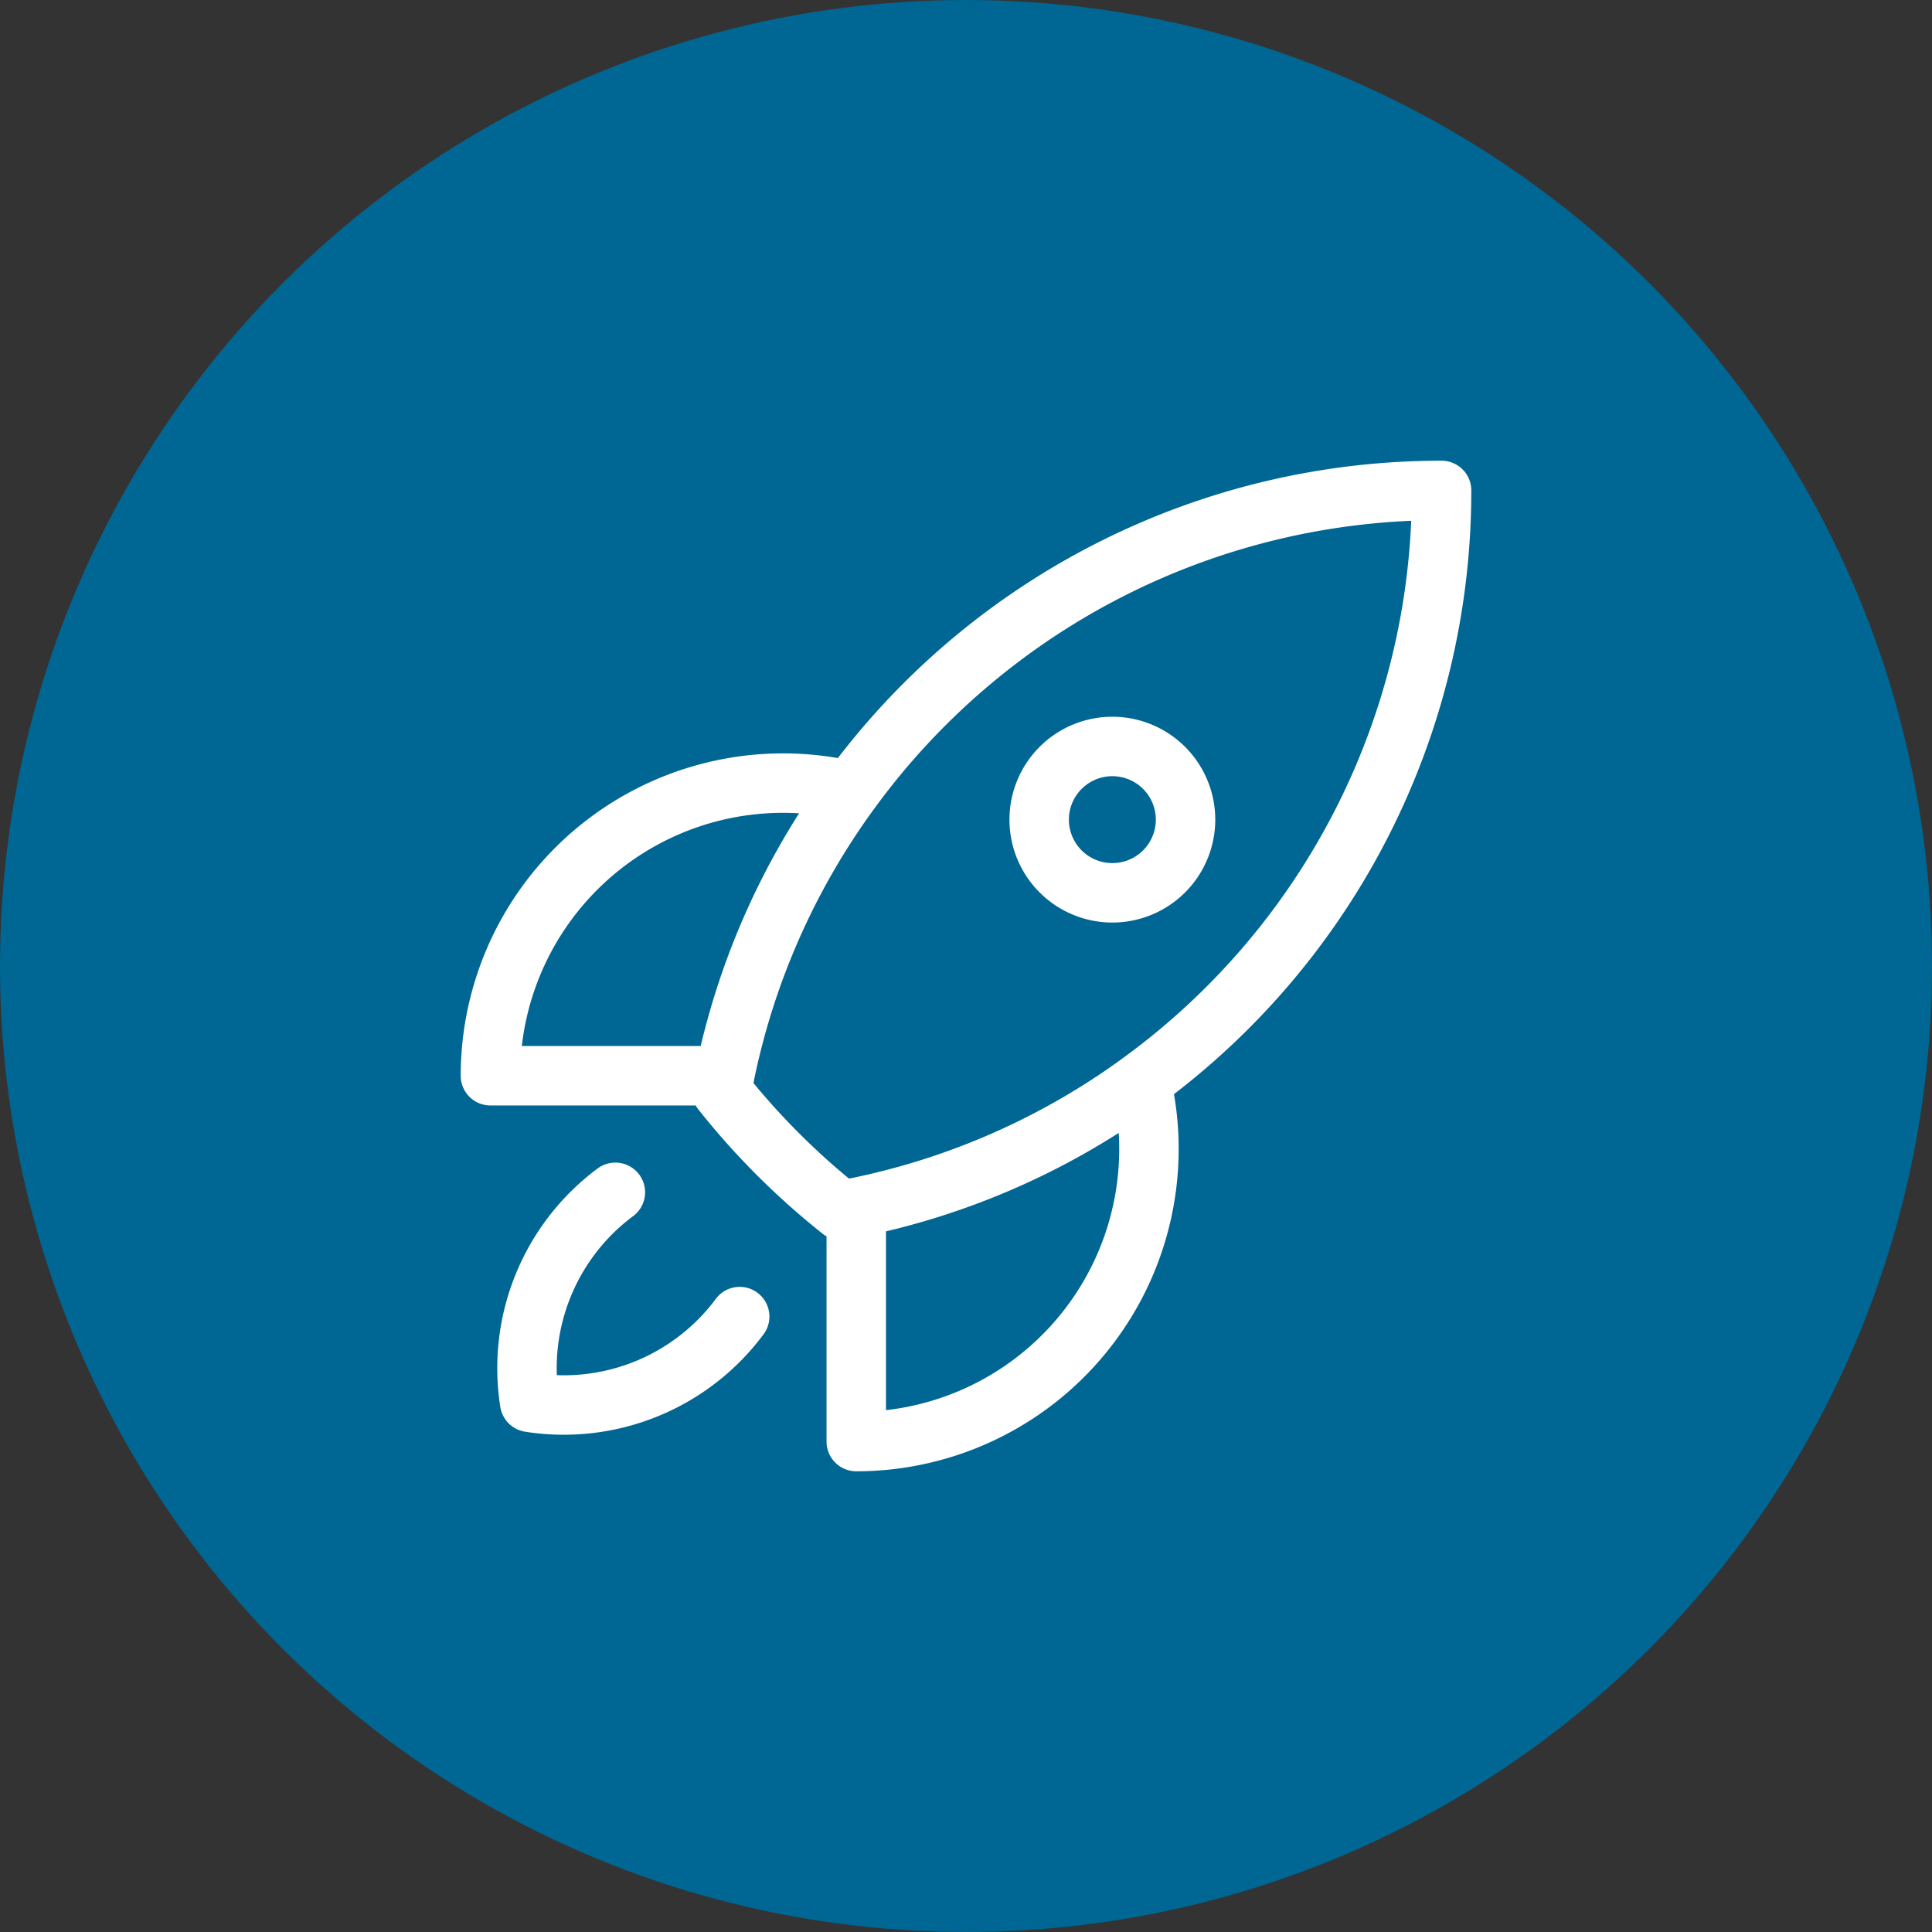 <svg xmlns="http://www.w3.org/2000/svg" width="65" height="65" viewBox="0 0 65 65"><rect x="0" y="0" width="65" height="65" fill="#333333" stroke="none"/><g id="Group_3" data-name="Group 3" transform="translate(-1327 -710)"><circle id="Ellipse_4" data-name="Ellipse 4" cx="32.5" cy="32.5" r="32.5" transform="translate(1327 710)" fill="#006693"></circle><path id="Path_28862" data-name="Path 28862" d="M24.141,22.139A9.846,9.846,0,0,1,14.558,34.25V26.373m9.584-4.234A24.583,24.583,0,0,0,34.25,2.25,24.583,24.583,0,0,0,14.362,12.359m9.781,9.781a24.494,24.494,0,0,1-9.585,4.234m-.2-14.014A9.846,9.846,0,0,0,2.25,21.942h7.877m4.235-9.584a24.5,24.5,0,0,0-4.234,9.584m4.429,4.431-.51.1a24.763,24.763,0,0,1-4.017-4.017q.047-.257.1-.512m-3.677,3.92A7.373,7.373,0,0,0,3.57,32.93a7.373,7.373,0,0,0,7.066-2.885m15-16.719a2.462,2.462,0,1,1-2.462-2.462,2.462,2.462,0,0,1,2.462,2.462Z" transform="translate(1341.25 724.25)" fill="none" stroke="#fff" stroke-linecap="round" stroke-linejoin="round" stroke-width="2"></path></g></svg>